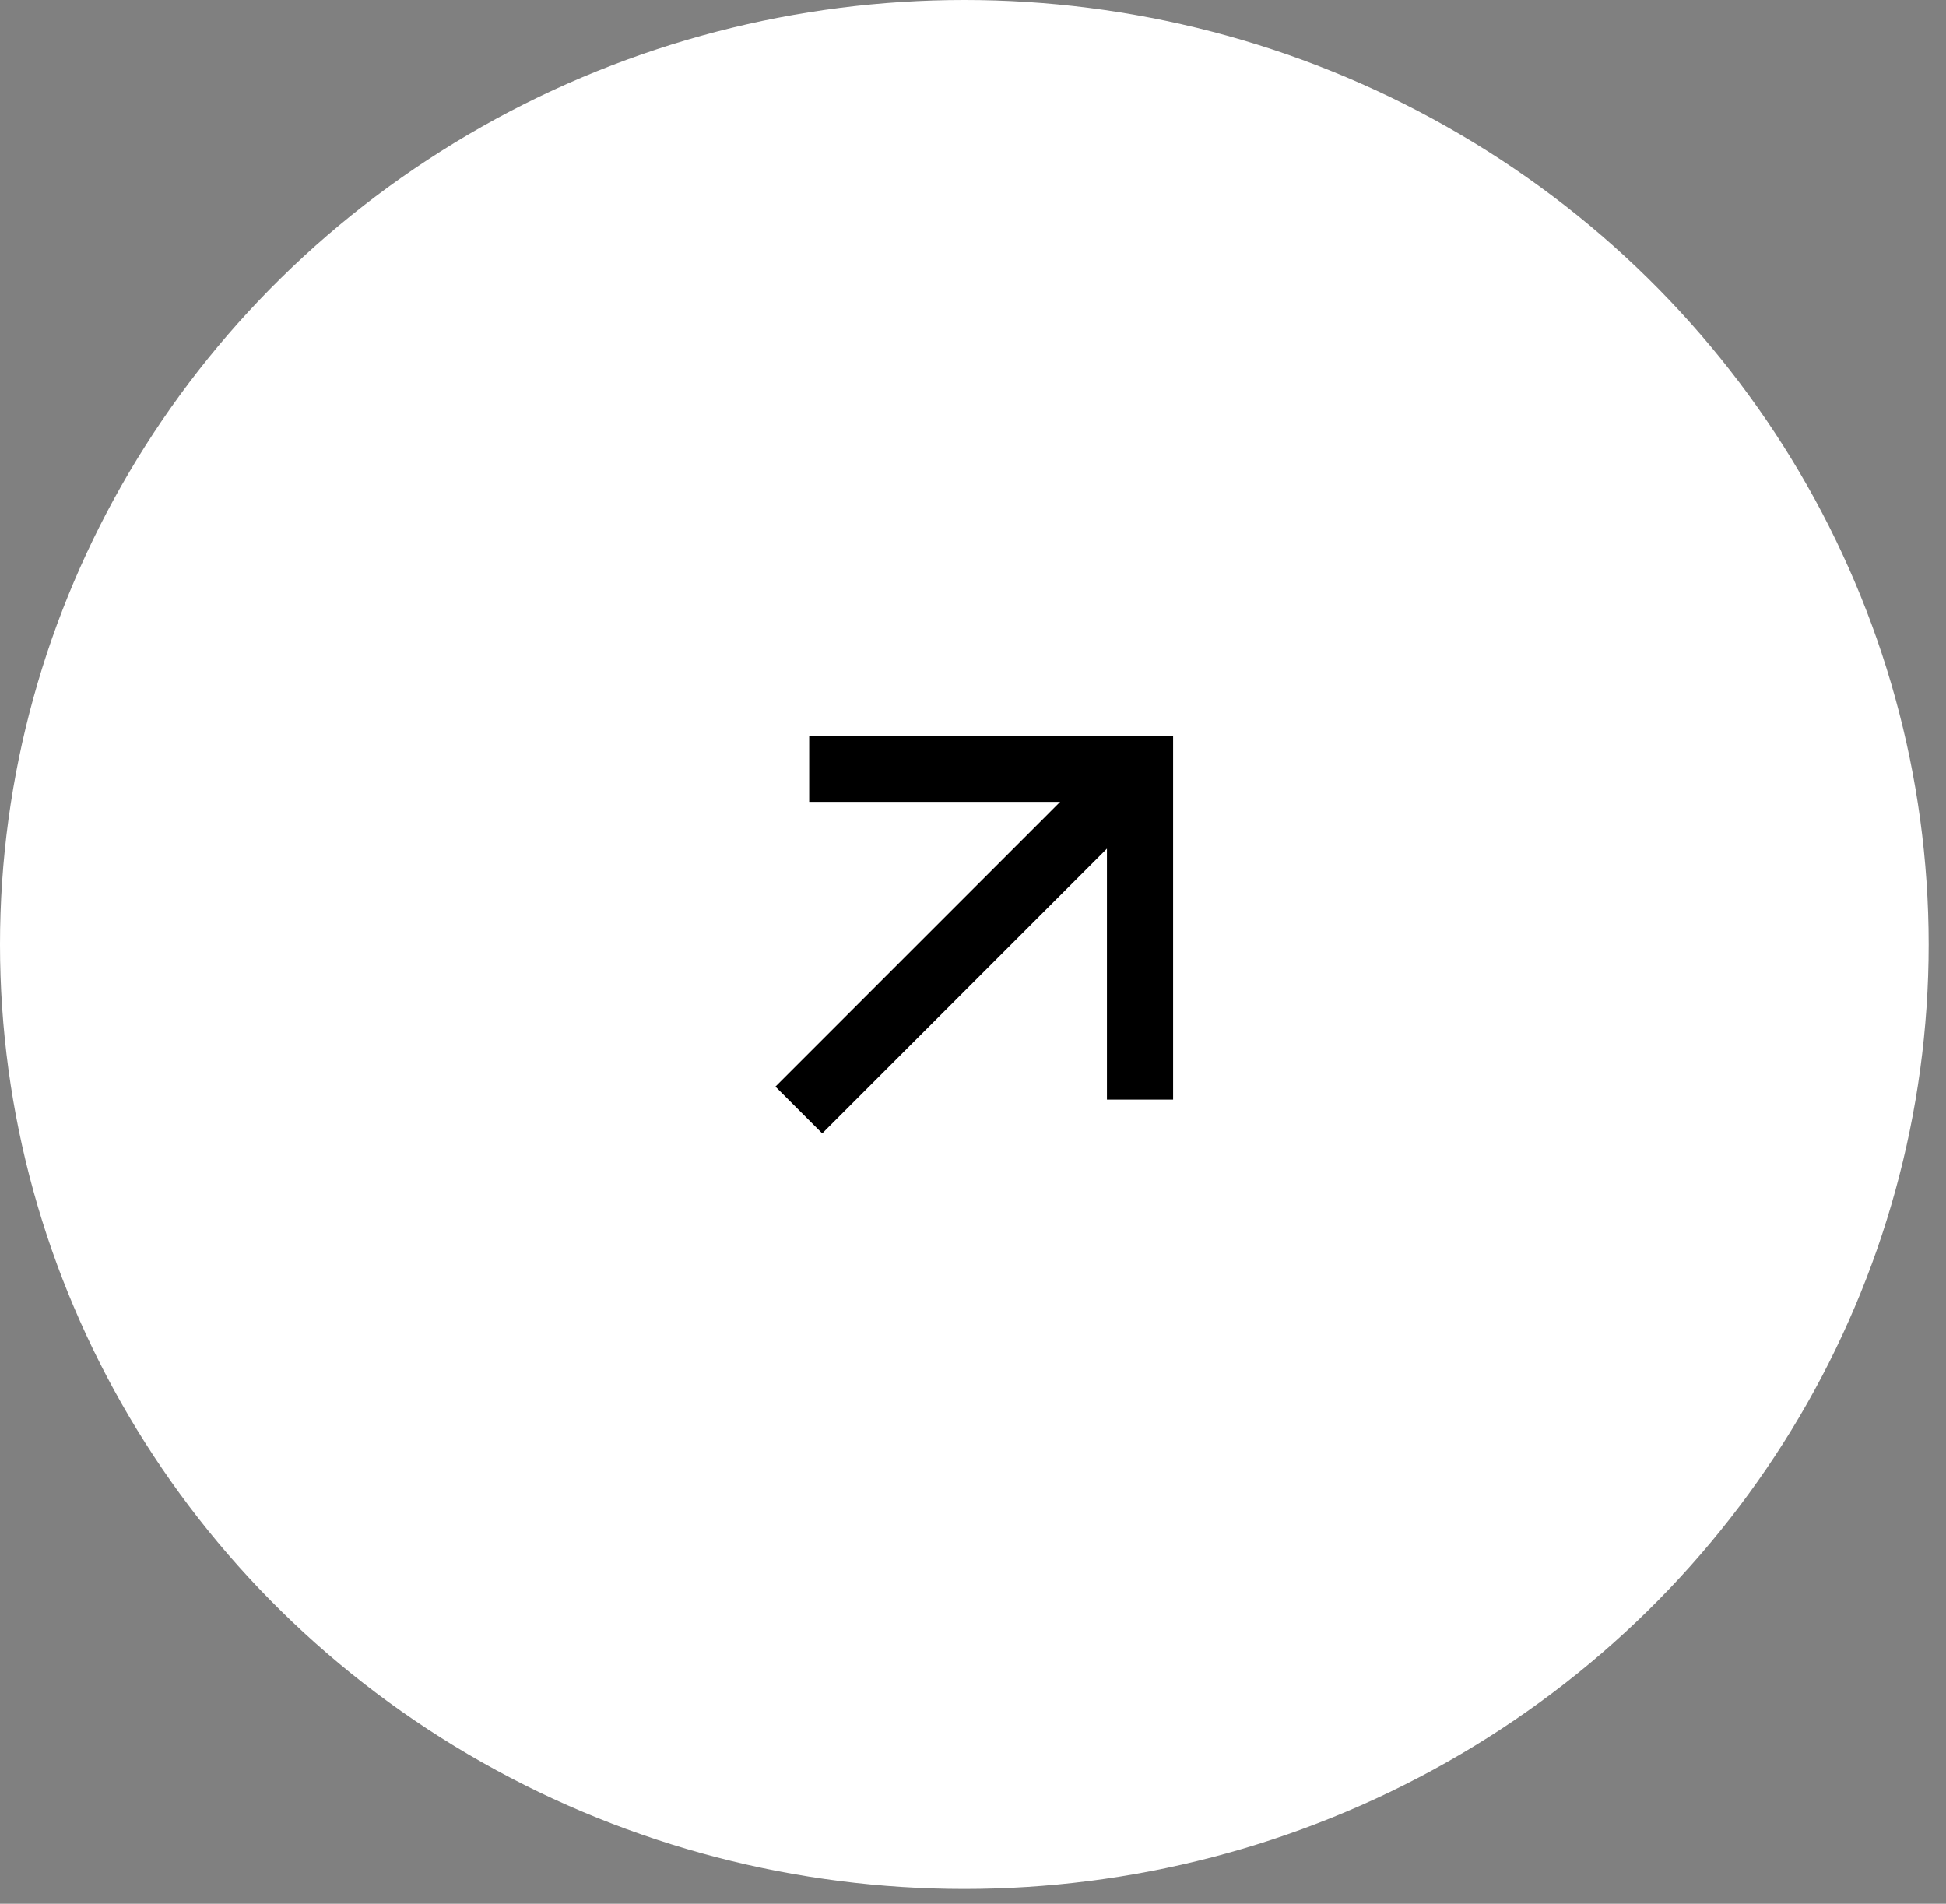 <svg width="46" height="45" viewBox="0 0 46 45" fill="none" xmlns="http://www.w3.org/2000/svg">
<rect x="0" y="0" width="46" height="45" fill="#808080" stroke="none"/>
<ellipse cx="22.795" cy="22.325" rx="22.795" ry="22.325" fill="white"/>
<path d="M26.166 20.06L19.436 26.791L18.33 25.685L25.06 18.954H19.128V17.391H27.73V25.992H26.166V20.06Z" fill="black"/>
</svg>
